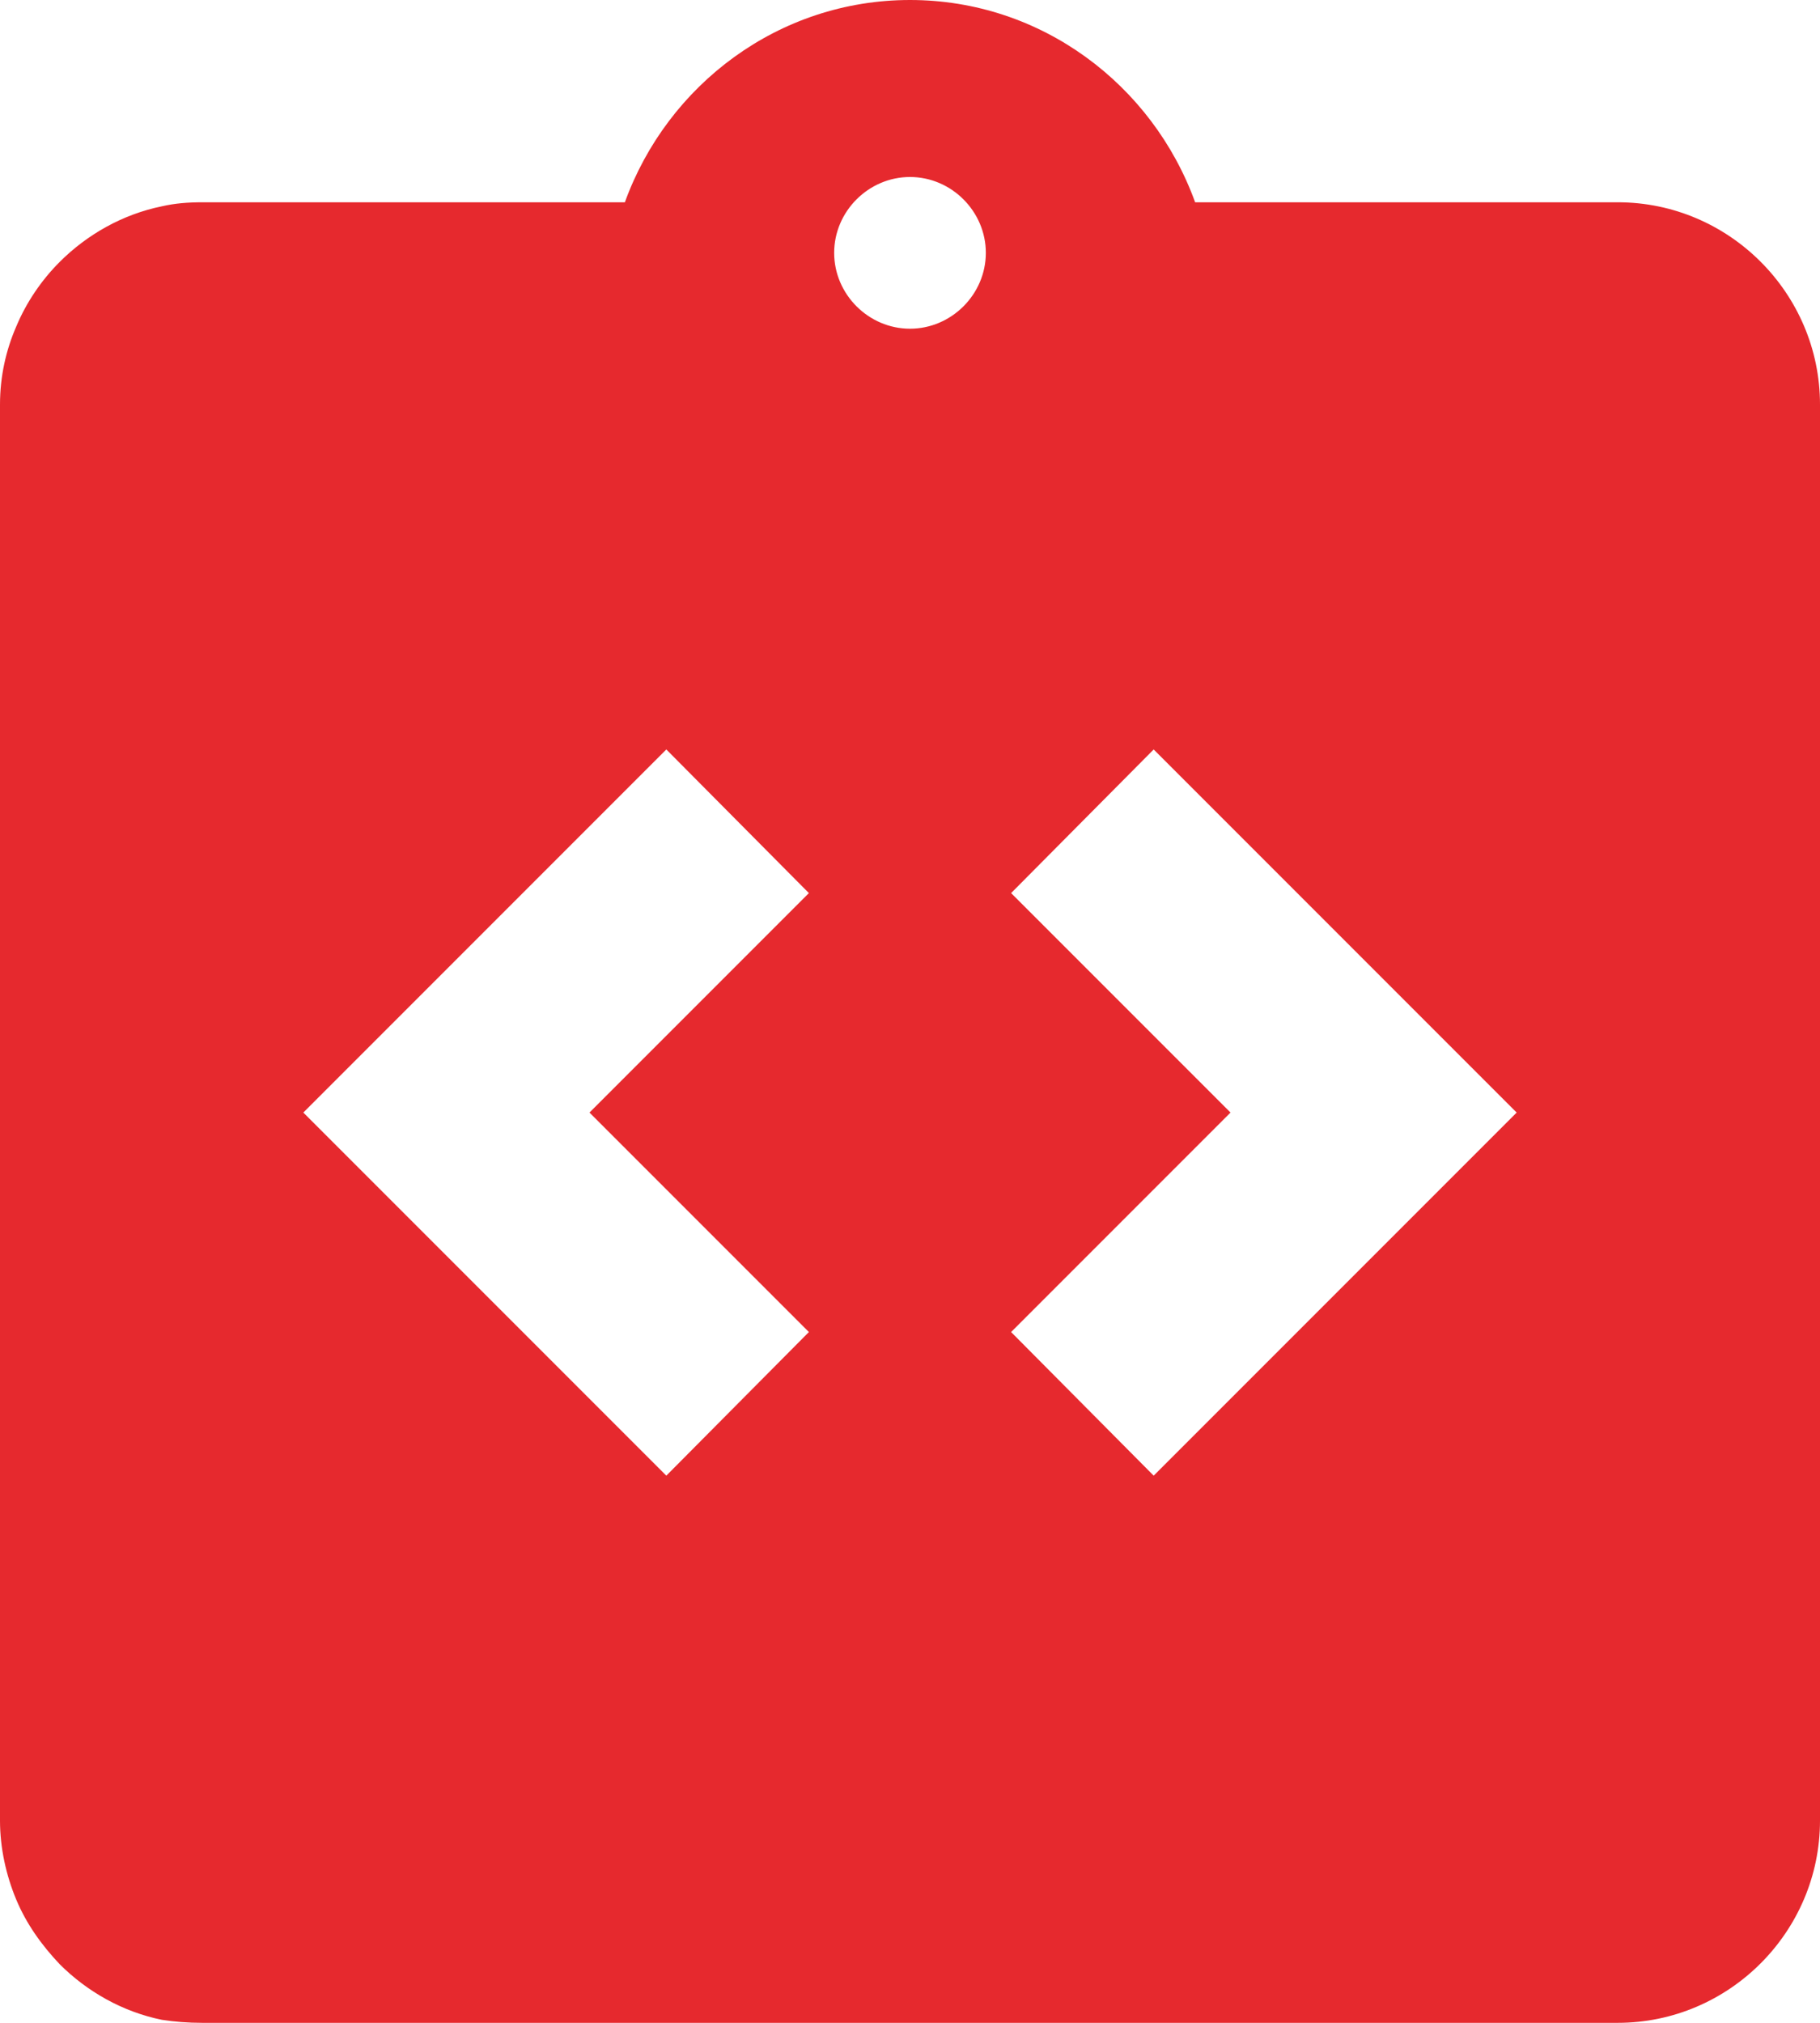 <svg xmlns="http://www.w3.org/2000/svg" width="27" height="30" viewBox="0 0 27 30" fill="none"><path d="M24 3H17.73C17.1 1.26 15.45 0 13.5 0C11.55 0 9.9 1.26 9.27 3H3C2.79 3 2.595 3.015 2.4 3.06C1.815 3.18 1.29 3.48 0.885 3.885C0.615 4.155 0.39 4.485 0.24 4.845C0.09 5.19 0 5.58 0 6V27C0 27.405 0.09 27.81 0.24 28.17C0.39 28.53 0.615 28.845 0.885 29.13C1.29 29.535 1.815 29.835 2.4 29.955C2.595 29.985 2.79 30 3 30H24C25.65 30 27 28.65 27 27V6C27 4.35 25.65 3 24 3ZM12 19.755L9.885 21.885L4.5 16.5L9.885 11.115L12 13.245L8.745 16.5L12 19.755ZM13.5 4.875C12.885 4.875 12.375 4.365 12.375 3.75C12.375 3.135 12.885 2.625 13.5 2.625C14.115 2.625 14.625 3.135 14.625 3.75C14.625 4.365 14.115 4.875 13.5 4.875ZM17.115 21.885L15 19.755L18.255 16.5L15 13.245L17.115 11.115L22.5 16.5L17.115 21.885Z" fill="#E6292E"></path></svg>
